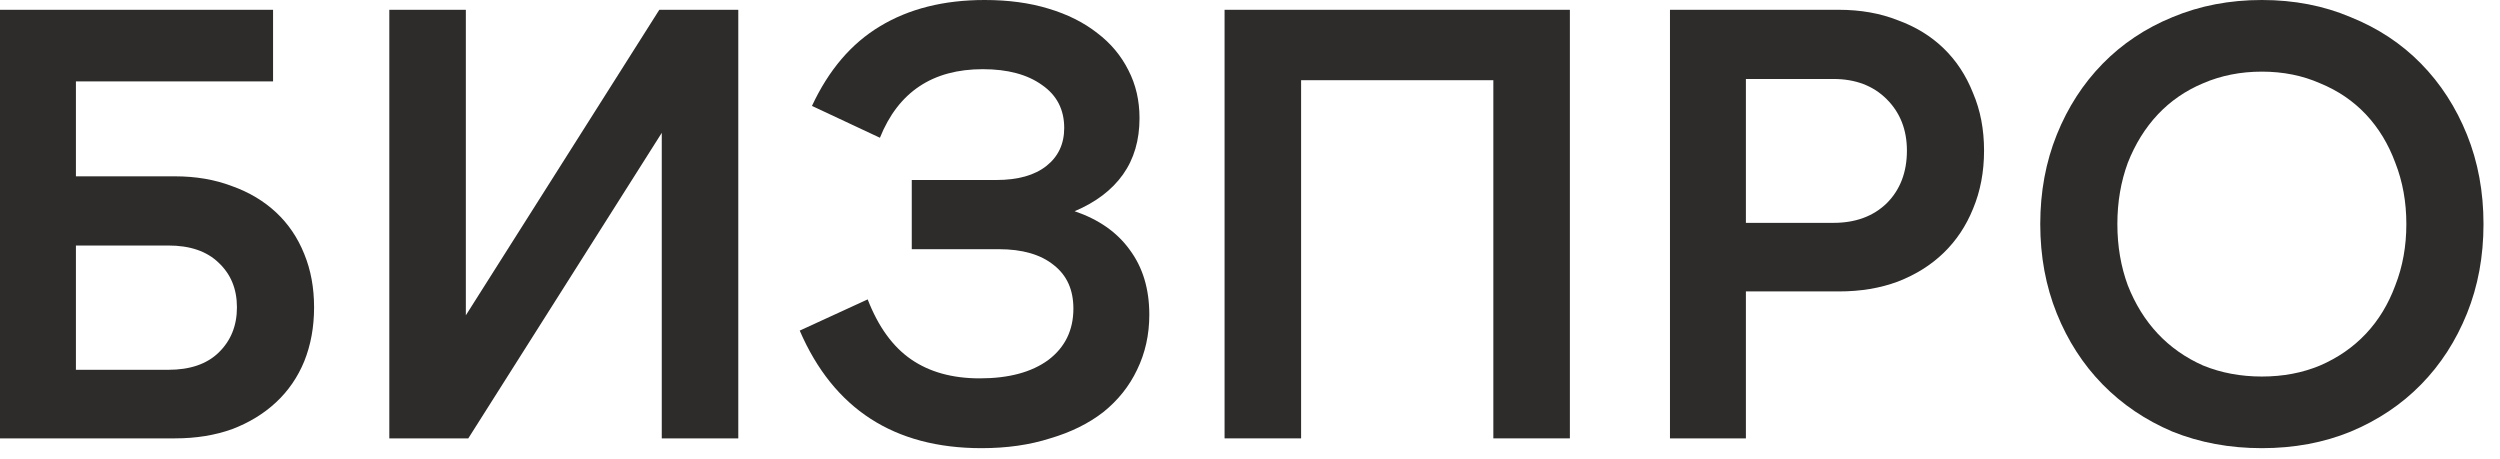 <?xml version="1.0" encoding="UTF-8"?> <svg xmlns="http://www.w3.org/2000/svg" width="98" height="18" viewBox="0 0 98 18" fill="none"><path d="M88.665 17.568C87.401 17.568 86.234 17.352 85.162 16.92C84.106 16.472 83.194 15.856 82.425 15.072C81.657 14.288 81.058 13.36 80.626 12.288C80.194 11.216 79.978 10.048 79.978 8.784C79.978 7.52 80.194 6.352 80.626 5.28C81.058 4.208 81.657 3.28 82.425 2.496C83.194 1.712 84.106 1.104 85.162 0.672C86.234 0.224 87.401 0 88.665 0C89.93 0 91.09 0.224 92.145 0.672C93.218 1.104 94.138 1.712 94.906 2.496C95.674 3.28 96.273 4.208 96.706 5.28C97.138 6.352 97.353 7.52 97.353 8.784C97.353 10.048 97.138 11.216 96.706 12.288C96.273 13.36 95.674 14.288 94.906 15.072C94.138 15.856 93.218 16.472 92.145 16.92C91.09 17.352 89.93 17.568 88.665 17.568ZM88.665 14.76C89.498 14.76 90.257 14.616 90.945 14.328C91.65 14.024 92.249 13.608 92.746 13.08C93.242 12.552 93.626 11.92 93.897 11.184C94.186 10.448 94.329 9.648 94.329 8.784C94.329 7.92 94.186 7.12 93.897 6.384C93.626 5.648 93.242 5.016 92.746 4.488C92.249 3.96 91.65 3.552 90.945 3.264C90.257 2.96 89.498 2.808 88.665 2.808C87.834 2.808 87.066 2.96 86.362 3.264C85.674 3.552 85.082 3.96 84.585 4.488C84.09 5.016 83.698 5.648 83.409 6.384C83.138 7.12 83.001 7.92 83.001 8.784C83.001 9.648 83.138 10.448 83.409 11.184C83.698 11.92 84.09 12.552 84.585 13.08C85.082 13.608 85.674 14.024 86.362 14.328C87.066 14.616 87.834 14.76 88.665 14.76Z" fill="#2D2C2B"></path><path d="M65.463 0.384H72.087C72.935 0.384 73.703 0.52 74.391 0.792C75.095 1.048 75.695 1.416 76.191 1.896C76.687 2.376 77.071 2.96 77.343 3.648C77.631 4.32 77.775 5.072 77.775 5.904C77.775 6.736 77.631 7.496 77.343 8.184C77.071 8.856 76.687 9.432 76.191 9.912C75.695 10.392 75.095 10.768 74.391 11.04C73.703 11.296 72.935 11.424 72.087 11.424H68.439V17.184H65.463V0.384ZM71.871 8.736C72.735 8.736 73.431 8.48 73.959 7.968C74.487 7.44 74.751 6.752 74.751 5.904C74.751 5.088 74.487 4.416 73.959 3.888C73.431 3.36 72.735 3.096 71.871 3.096H68.439V8.736H71.871Z" fill="#2D2C2B"></path><path d="M48.003 0.384H61.539V17.184H58.539V3.144H51.003V17.184H48.003V0.384Z" fill="#2D2C2B"></path><path d="M38.477 17.568C35.053 17.568 32.677 16.032 31.349 12.96L34.013 11.736C34.429 12.808 34.997 13.592 35.717 14.088C36.437 14.584 37.333 14.832 38.405 14.832C39.541 14.832 40.437 14.592 41.093 14.112C41.749 13.616 42.077 12.944 42.077 12.096C42.077 11.36 41.821 10.792 41.309 10.392C40.797 9.976 40.077 9.768 39.149 9.768H35.741V7.056H39.053C39.901 7.056 40.557 6.872 41.021 6.504C41.485 6.136 41.717 5.64 41.717 5.016C41.717 4.296 41.429 3.736 40.853 3.336C40.277 2.92 39.501 2.712 38.525 2.712C36.557 2.712 35.213 3.608 34.493 5.4L31.829 4.152C32.485 2.744 33.373 1.704 34.493 1.032C35.629 0.344 36.997 0 38.597 0C39.525 0 40.357 0.112 41.093 0.336C41.845 0.56 42.485 0.88 43.013 1.296C43.541 1.696 43.949 2.184 44.237 2.76C44.525 3.32 44.669 3.944 44.669 4.632C44.669 5.496 44.453 6.232 44.021 6.84C43.589 7.448 42.957 7.928 42.125 8.28C43.069 8.6 43.789 9.104 44.285 9.792C44.797 10.48 45.053 11.328 45.053 12.336C45.053 13.12 44.893 13.84 44.573 14.496C44.269 15.136 43.829 15.688 43.253 16.152C42.677 16.6 41.981 16.944 41.165 17.184C40.365 17.44 39.469 17.568 38.477 17.568Z" fill="#2D2C2B"></path><path d="M25.941 17.184V5.208L18.357 17.184H15.261V0.384H18.261V12.36L25.845 0.384H28.941V17.184H25.941Z" fill="#2D2C2B"></path><path d="M10.704 0.384V3.192H2.976V6.912H6.864C7.68 6.912 8.424 7.04 9.096 7.296C9.768 7.536 10.344 7.88 10.824 8.328C11.304 8.776 11.672 9.32 11.928 9.96C12.184 10.584 12.312 11.28 12.312 12.048C12.312 12.816 12.184 13.52 11.928 14.16C11.672 14.784 11.304 15.32 10.824 15.768C10.344 16.216 9.768 16.568 9.096 16.824C8.424 17.064 7.68 17.184 6.864 17.184H0V0.384H10.704ZM2.976 14.496H6.6C7.448 14.496 8.104 14.272 8.568 13.824C9.048 13.36 9.288 12.768 9.288 12.048C9.288 11.328 9.048 10.744 8.568 10.296C8.104 9.848 7.448 9.624 6.6 9.624H2.976V14.496Z" fill="#2D2C2B"></path></svg> 